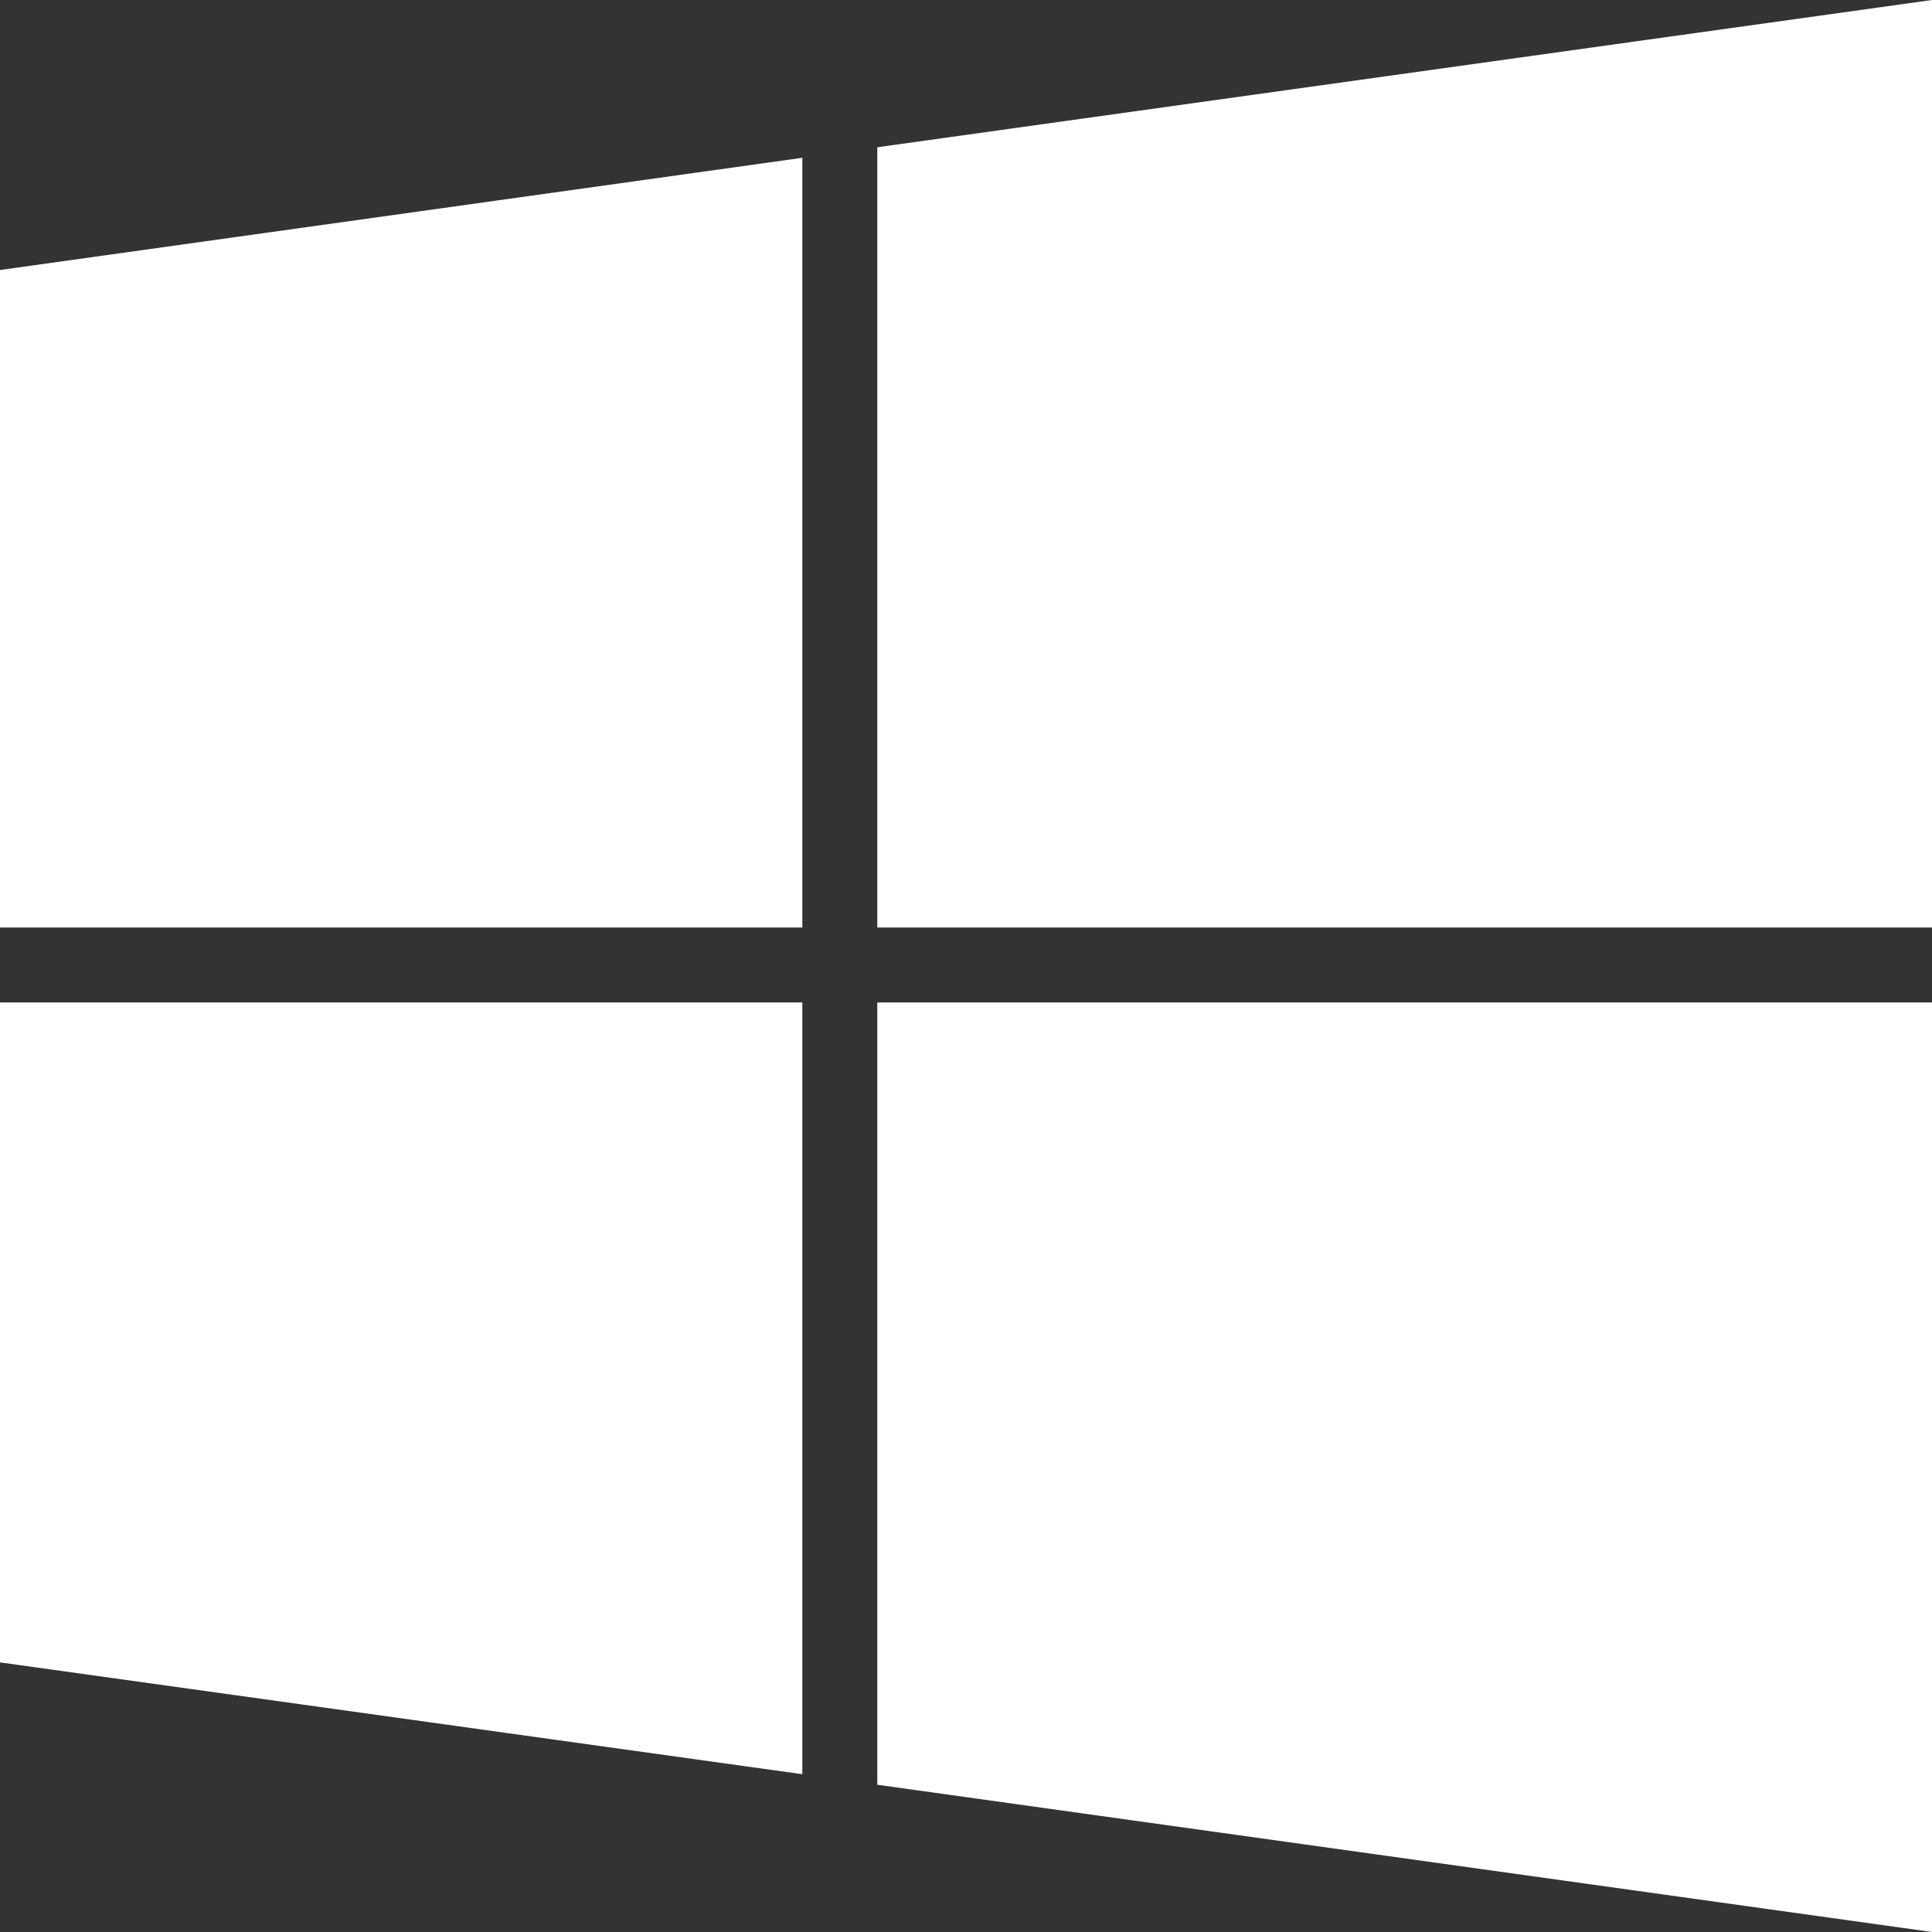 <svg xmlns="http://www.w3.org/2000/svg" viewBox="0 0 95.38 95.38"><rect x="0" y="0" width="95.38" height="95.38" fill="#333333" stroke="none"/><defs><style>.cls-1{fill:#fff;}</style></defs><title>windows_1</title><g id="图层_2" data-name="图层 2"><g id="图层_1-2" data-name="图层 1"><path class="cls-1" d="M43.31,45.79H95.38V0L43.31,7.27Z"/><path class="cls-1" d="M39.61,45.79v-38L0,13.33V45.79Z"/><path class="cls-1" d="M43.31,49.49V88.11l52.07,7.27V49.49Z"/><path class="cls-1" d="M39.61,49.49H0V82.07l39.61,5.52Z"/></g></g></svg>